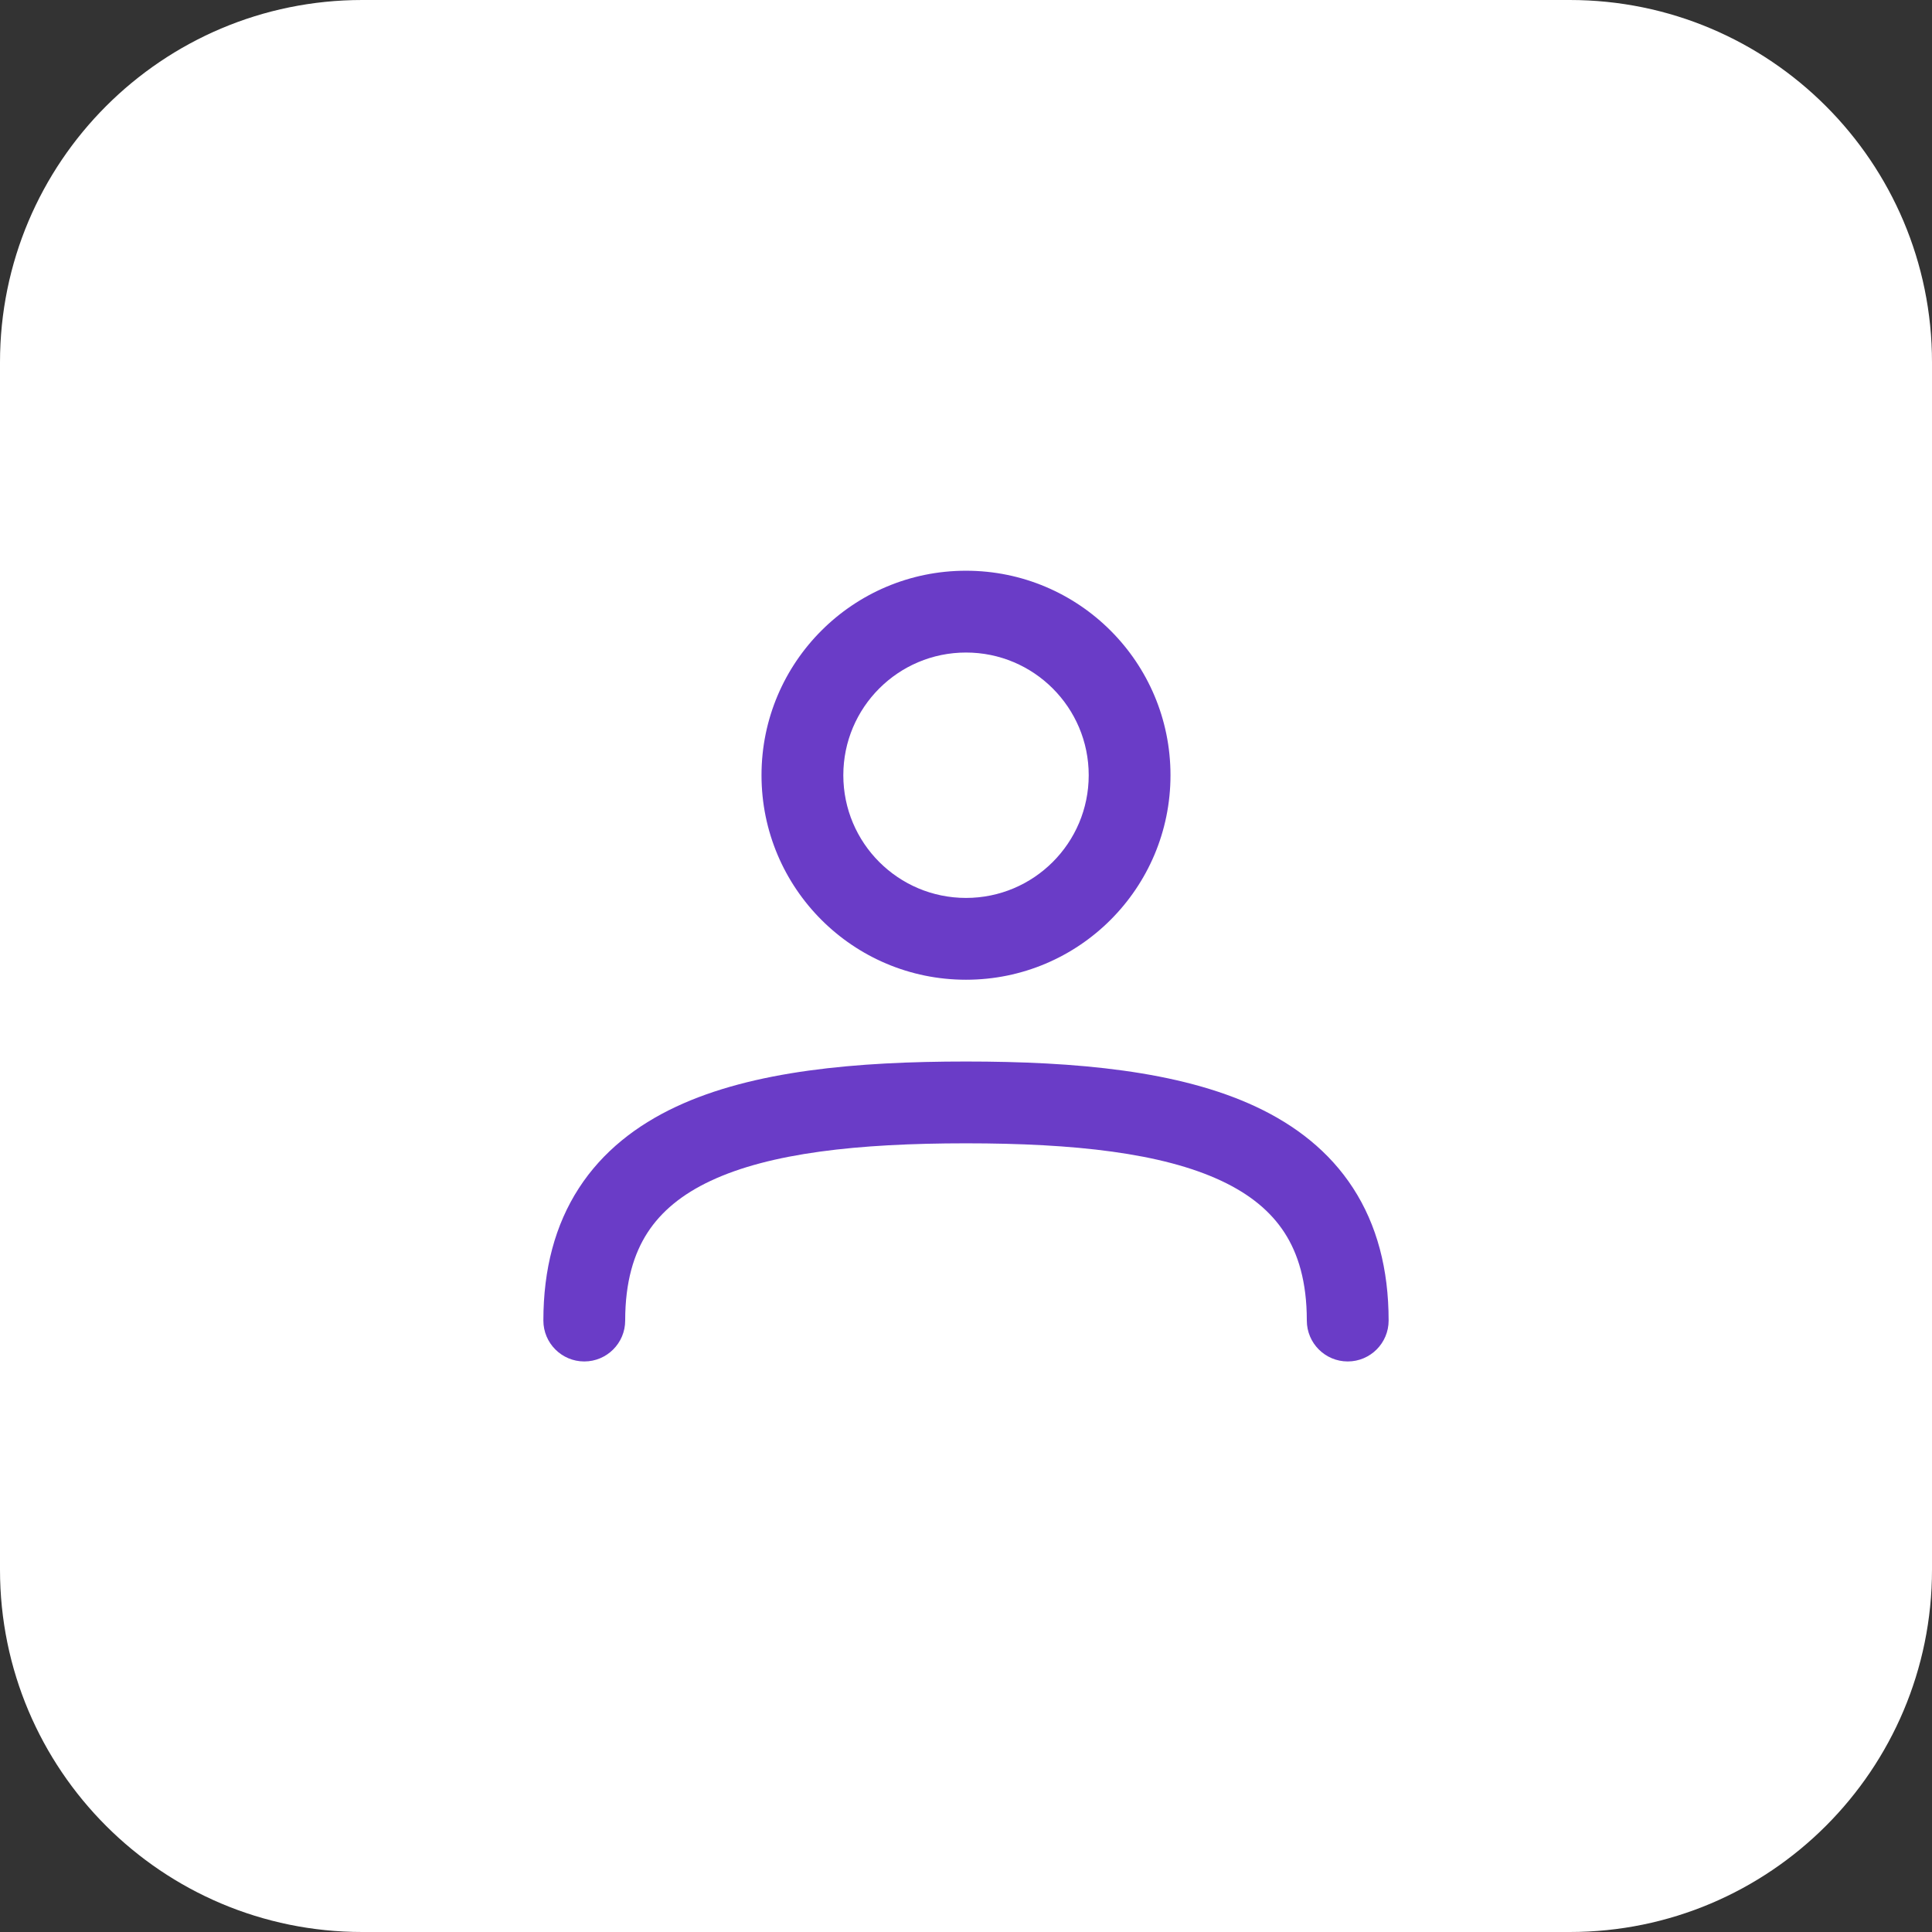 <svg width="64" height="64" viewBox="0 0 64 64" fill="none" xmlns="http://www.w3.org/2000/svg">
<rect x="0" y="0" width="64" height="64" fill="#333333" stroke="none"/>
<path d="M0 12C0 5.373 5.373 0 12 0H52C58.627 0 64 5.373 64 12V52C64 58.627 58.627 64 52 64H12C5.373 64 0 58.627 0 52V12Z" fill="white"/>
<g clip-path="url(#clip0_7159_68560)">
<path fill-rule="evenodd" clip-rule="evenodd" d="M27.936 25.68C27.936 23.436 29.755 21.616 32 21.616C34.245 21.616 36.065 23.436 36.065 25.68C36.065 27.925 34.245 29.745 32 29.745C29.755 29.745 27.936 27.925 27.936 25.68ZM32 18.906C28.259 18.906 25.226 21.939 25.226 25.68C25.226 29.422 28.259 32.455 32 32.455C35.741 32.455 38.774 29.422 38.774 25.68C38.774 21.939 35.741 18.906 32 18.906ZM20.71 43.745C20.71 42.46 20.998 41.529 21.451 40.831C21.906 40.13 22.59 39.563 23.543 39.116C25.509 38.194 28.406 37.874 32 37.874C35.594 37.874 38.491 38.194 40.457 39.116C41.41 39.563 42.094 40.13 42.549 40.831C43.002 41.529 43.29 42.46 43.29 43.745C43.29 44.493 43.897 45.1 44.645 45.1C45.393 45.1 46 44.493 46 43.745C46 42.04 45.611 40.573 44.822 39.356C44.035 38.142 42.913 37.275 41.608 36.663C39.057 35.467 35.632 35.164 32 35.164C28.368 35.164 24.943 35.467 22.392 36.663C21.087 37.275 19.965 38.142 19.178 39.356C18.389 40.573 18 42.04 18 43.745C18 44.493 18.607 45.1 19.355 45.1C20.103 45.1 20.71 44.493 20.71 43.745Z" fill="#6A3CC7"/>
</g>
<defs>
<clipPath id="clip0_7159_68560">
<rect x="18" y="18" width="28" height="28" fill="white"/>
</clipPath>
</defs>
</svg>
